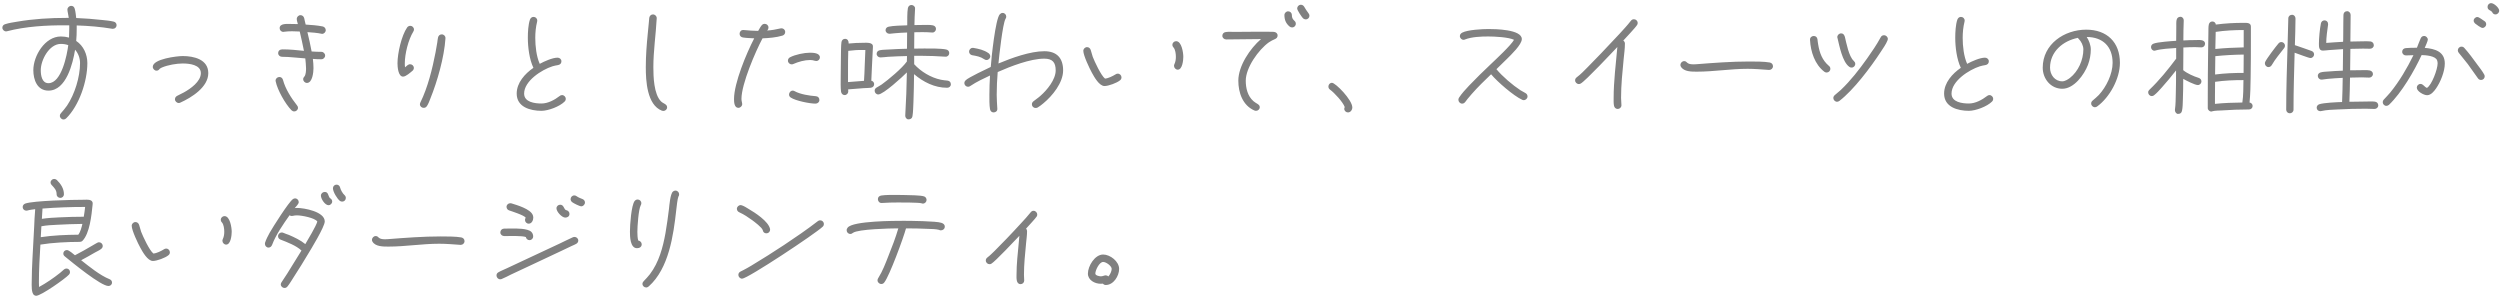 <svg width="343" height="41" viewBox="0 0 343 41" fill="none" xmlns="http://www.w3.org/2000/svg">
<path d="M15.997 3.457C15.997 3.729 15.776 3.95 15.504 3.95H15.419C13.804 3.678 12.172 3.542 10.523 3.491V3.984C10.523 4.528 10.506 5.072 10.455 5.616C11.458 6.279 11.985 7.469 11.985 8.659C11.985 11.141 10.863 14.49 9.078 16.241C8.976 16.343 8.857 16.394 8.721 16.394C8.449 16.394 8.211 16.156 8.211 15.884C8.211 15.748 8.262 15.629 8.364 15.527C8.653 15.187 8.942 14.864 9.197 14.49C10.251 12.926 10.982 10.563 10.982 8.659C10.982 7.996 10.744 7.316 10.302 6.823C9.996 8.693 9.095 12.433 6.647 12.433C5.1 12.433 4.573 10.937 4.573 9.628C4.573 7.656 6.171 5.004 8.347 5.004C8.721 5.004 9.112 5.055 9.469 5.157C9.486 4.749 9.503 4.324 9.503 3.916V3.474H8.976C6.375 3.457 3.485 3.627 0.952 4.29C0.901 4.307 0.884 4.307 0.833 4.307C0.561 4.307 0.323 4.069 0.323 3.797C0.323 3.559 0.476 3.389 0.697 3.321C1.207 3.151 1.785 3.066 2.312 2.981C4.573 2.59 6.885 2.454 9.163 2.454H9.435C9.401 2.131 9.248 1.553 9.248 1.315C9.248 1.043 9.486 0.805 9.775 0.805C10.03 0.805 10.183 0.958 10.251 1.196C10.37 1.587 10.404 2.063 10.455 2.471C11.645 2.522 12.835 2.607 14.025 2.743C14.535 2.794 15.096 2.845 15.589 2.964C15.827 3.015 15.997 3.202 15.997 3.457ZM9.367 6.194C9.044 6.075 8.687 6.024 8.347 6.024C6.749 6.024 5.593 8.234 5.593 9.628C5.593 10.325 5.746 11.413 6.647 11.413C8.449 11.413 9.197 7.52 9.367 6.194ZM28.577 10.036C28.577 11.957 26.282 13.385 24.735 14.082C24.667 14.116 24.599 14.133 24.531 14.133C24.259 14.133 24.004 13.895 24.004 13.623C24.004 13.402 24.123 13.249 24.31 13.147C24.616 12.977 24.939 12.841 25.245 12.671C26.129 12.178 27.557 11.192 27.557 10.036C27.557 8.863 25.942 8.71 25.075 8.71C24.225 8.71 23.035 8.914 22.236 9.254C22.168 9.288 21.981 9.373 21.93 9.424C21.794 9.577 21.709 9.696 21.471 9.696C21.199 9.696 20.961 9.441 20.961 9.169C20.961 8.081 24.293 7.69 25.075 7.69C26.605 7.69 28.577 8.149 28.577 10.036ZM44.693 4.137C44.693 4.409 44.455 4.647 44.183 4.647C44.149 4.647 44.132 4.63 44.098 4.63C43.605 4.511 42.704 4.443 42.177 4.409C42.398 5.293 42.585 6.177 42.755 7.061C43.197 7.095 43.656 7.112 44.098 7.112C44.37 7.112 44.608 7.35 44.608 7.622C44.608 7.894 44.37 8.132 44.098 8.132C43.707 8.132 43.316 8.115 42.925 8.081C42.976 8.506 43.01 8.931 43.01 9.356C43.01 9.883 42.874 11.379 42.109 11.379C41.837 11.379 41.599 11.141 41.599 10.869C41.599 10.716 41.65 10.614 41.752 10.512C41.973 10.274 41.99 9.662 41.99 9.373C41.99 8.914 41.922 8.472 41.888 8.013C40.817 7.945 39.763 7.792 38.692 7.792C38.42 7.792 38.165 7.588 38.165 7.299C38.165 6.925 38.437 6.772 38.777 6.772C39.746 6.772 40.732 6.874 41.701 6.976C41.531 6.092 41.327 5.208 41.123 4.324C40.766 4.307 40.426 4.29 40.069 4.29C39.712 4.29 39.338 4.307 38.981 4.358C38.947 4.358 38.913 4.375 38.879 4.375C38.59 4.375 38.369 4.154 38.369 3.865C38.369 3.185 39.389 3.287 39.848 3.287C40.188 3.287 40.528 3.287 40.868 3.304C40.817 3.1 40.715 2.811 40.715 2.607C40.715 2.318 40.953 2.08 41.225 2.08C41.48 2.08 41.667 2.25 41.735 2.488C41.803 2.777 41.854 3.083 41.939 3.372C42.704 3.423 43.503 3.474 44.268 3.627C44.506 3.678 44.693 3.882 44.693 4.137ZM40.885 14.796C40.885 15.068 40.63 15.289 40.375 15.289C40.222 15.289 40.086 15.221 39.984 15.119C39.151 14.269 38.063 12.348 37.825 11.175C37.825 11.141 37.808 11.107 37.808 11.073C37.808 10.784 38.046 10.563 38.335 10.563C38.59 10.563 38.76 10.733 38.828 10.971C39.151 12.195 39.967 13.47 40.749 14.456C40.834 14.558 40.885 14.66 40.885 14.796ZM61.115 5.225V5.293C60.945 7.86 60.01 11.141 59.041 13.538C58.922 13.861 58.769 14.252 58.582 14.541C58.463 14.711 58.344 14.796 58.123 14.796C57.851 14.796 57.613 14.592 57.613 14.303C57.613 14.218 57.647 14.133 57.681 14.048C58.684 12.025 59.33 9.407 59.755 7.197C59.84 6.738 59.925 6.296 59.993 5.837C60.027 5.599 60.044 5.378 60.095 5.157C60.146 4.902 60.333 4.715 60.605 4.715C60.894 4.715 61.132 4.953 61.115 5.225ZM56.797 4.052C56.797 4.154 56.763 4.239 56.712 4.324C56.015 5.463 55.539 7.384 55.539 8.71C55.539 8.897 55.539 9.067 55.573 9.237C55.76 9.084 55.998 8.812 56.253 8.812C56.542 8.812 56.78 9.033 56.78 9.322C56.78 9.458 56.712 9.611 56.61 9.696C56.304 9.951 55.692 10.512 55.301 10.512C54.621 10.512 54.536 9.152 54.536 8.676C54.536 7.333 55.08 4.885 55.862 3.763C55.964 3.627 56.117 3.542 56.287 3.542C56.559 3.542 56.797 3.763 56.797 4.052ZM77.622 13.555C77.622 13.725 77.571 13.827 77.452 13.946C76.789 14.609 75.225 15.204 74.29 15.204C72.76 15.204 70.89 14.694 70.89 12.841C70.89 11.345 72.029 10.104 73.185 9.305C72.624 8.132 72.42 6.466 72.42 5.174C72.42 4.443 72.471 3.372 72.709 2.692C72.794 2.471 72.964 2.318 73.202 2.318C73.491 2.318 73.712 2.539 73.712 2.828C73.712 2.879 73.712 2.913 73.695 2.964C73.508 3.712 73.44 4.46 73.44 5.208C73.44 6.33 73.593 7.741 74.052 8.761C74.664 8.421 75.803 7.911 76.5 7.911C76.772 7.911 77.027 8.115 77.027 8.404C77.027 8.71 76.84 8.88 76.551 8.931C76.279 8.982 76.041 9.016 75.786 9.101C74.307 9.577 71.91 11.107 71.91 12.841C71.91 14.031 73.389 14.201 74.29 14.201C75.174 14.201 76.092 13.708 76.772 13.181C76.874 13.096 76.976 13.045 77.112 13.045C77.384 13.045 77.622 13.283 77.622 13.555ZM91.528 14.728C91.528 15 91.29 15.221 91.018 15.221C90.967 15.221 90.865 15.204 90.814 15.187C88.757 14.388 88.604 11.073 88.604 9.22C88.604 7.656 88.723 6.109 88.876 4.579L89.012 3.168C89.029 2.93 89.046 2.675 89.08 2.437C89.131 2.165 89.318 1.978 89.59 1.978C89.862 1.978 90.117 2.216 90.1 2.488V2.539C89.981 4.766 89.641 6.993 89.641 9.22C89.641 10.529 89.709 12.909 90.678 13.895C90.848 14.065 91.001 14.133 91.205 14.252C91.392 14.371 91.528 14.49 91.528 14.728ZM112.489 7.877C112.489 8.149 112.268 8.37 111.996 8.37C111.928 8.37 111.86 8.353 111.792 8.336C111.588 8.268 111.367 8.234 111.146 8.234C110.381 8.234 109.548 8.472 108.851 8.778C108.783 8.812 108.715 8.829 108.63 8.829C108.341 8.829 108.103 8.608 108.103 8.319C108.103 8.115 108.222 7.945 108.392 7.86C109.106 7.486 110.33 7.231 111.129 7.231C111.571 7.231 112.489 7.265 112.489 7.877ZM112.421 13.725C112.421 14.014 112.166 14.218 111.894 14.218C111.078 14.218 109.157 13.827 108.494 13.385C108.341 13.283 108.256 13.147 108.256 12.977C108.256 12.688 108.477 12.433 108.766 12.433C108.885 12.433 108.953 12.467 109.038 12.518C109.82 12.943 111.044 13.13 111.928 13.198C112.234 13.215 112.421 13.419 112.421 13.725ZM107.729 4.392C107.729 4.63 107.576 4.817 107.355 4.885C106.505 5.14 105.519 5.225 104.618 5.259C103.632 7.112 101.728 11.532 101.728 13.572C101.728 13.861 101.83 14.099 101.83 14.286C101.83 14.558 101.575 14.796 101.303 14.796C100.742 14.796 100.708 13.997 100.708 13.589C100.708 11.396 102.408 7.316 103.479 5.259C102.969 5.225 102.425 5.225 101.915 5.14C101.643 5.089 101.473 4.902 101.473 4.63C101.473 4.358 101.677 4.103 101.966 4.12H102.034C102.697 4.171 103.36 4.239 104.023 4.239C104.176 3.984 104.329 3.678 104.516 3.457C104.618 3.338 104.754 3.27 104.924 3.27C105.196 3.27 105.434 3.491 105.434 3.763C105.434 3.933 105.366 4.086 105.247 4.188C105.876 4.154 106.471 4.035 107.083 3.899C107.134 3.882 107.168 3.882 107.219 3.882C107.508 3.882 107.729 4.103 107.729 4.392ZM130.458 11.566C130.458 11.855 130.22 12.042 129.948 12.042C128.231 12.042 126.684 11.26 125.409 10.172C125.392 11.447 125.375 12.739 125.324 14.014C125.29 14.592 125.29 15.391 125.188 15.952C125.137 16.258 124.916 16.377 124.627 16.377C124.389 16.377 124.185 16.105 124.202 15.884V15.816C124.321 13.861 124.389 11.889 124.423 9.934C123.862 10.512 121.193 12.96 120.496 12.96C120.224 12.96 120.003 12.722 120.003 12.45C120.003 12.246 120.105 12.11 120.275 12.008C120.496 11.872 120.734 11.753 120.955 11.6C121.873 10.954 123.777 9.356 124.423 8.438C124.44 8.183 124.44 7.945 124.44 7.69C123.573 7.707 122.723 7.741 121.856 7.792C121.516 7.809 121.176 7.877 120.836 7.877H120.768C120.513 7.877 120.275 7.656 120.275 7.384C120.275 7.112 120.462 6.942 120.717 6.891C121.108 6.806 121.584 6.823 121.992 6.789C122.808 6.738 123.624 6.704 124.44 6.687C124.44 5.939 124.457 5.208 124.457 4.46C123.896 4.477 123.335 4.511 122.774 4.562L122.094 4.63H122.009C121.737 4.63 121.499 4.409 121.499 4.137C121.499 3.882 121.686 3.712 121.924 3.661C122.485 3.525 123.879 3.491 124.474 3.474C124.474 2.913 124.457 1.655 124.559 1.128C124.61 0.873 124.78 0.686 125.052 0.686C125.307 0.686 125.562 0.89 125.545 1.162V1.23C125.494 1.961 125.477 2.709 125.46 3.44C125.851 3.44 126.225 3.423 126.616 3.423C127.041 3.423 127.551 3.389 127.976 3.474C128.231 3.525 128.418 3.695 128.418 3.967C128.418 4.222 128.197 4.477 127.925 4.46H127.874C127.432 4.426 126.99 4.409 126.548 4.409C126.174 4.409 125.817 4.426 125.443 4.426C125.443 5.174 125.443 5.922 125.426 6.67C125.885 6.653 126.344 6.653 126.82 6.653C127.534 6.653 129.149 6.636 129.812 6.789C130.067 6.84 130.237 7.027 130.237 7.282C130.237 7.554 130.016 7.792 129.744 7.775H129.676C128.605 7.707 127.5 7.656 126.429 7.656H125.426V8.812C126.361 9.832 127.704 10.648 129.081 10.937C129.37 11.005 129.676 11.022 129.982 11.056C130.271 11.09 130.458 11.26 130.458 11.566ZM119.935 11.532C119.935 11.821 119.748 12.008 119.459 12.042C119.153 12.076 118.83 12.076 118.524 12.093C117.81 12.144 117.079 12.195 116.365 12.263C116.365 12.365 116.382 12.45 116.382 12.552C116.382 12.807 116.161 13.045 115.889 13.045C115.634 13.045 115.447 12.858 115.396 12.603C115.311 12.144 115.345 11.056 115.345 10.563C115.345 9.526 115.362 8.489 115.379 7.452C115.396 6.908 115.379 6.33 115.447 5.786C115.481 5.531 115.668 5.327 115.94 5.327C116.28 5.327 116.433 5.599 116.433 5.905V5.973C117.096 5.905 117.776 5.871 118.439 5.871C118.864 5.871 119.799 5.769 119.765 6.398V6.449C119.731 7.367 119.663 8.268 119.629 9.186L119.544 11.073C119.748 11.107 119.935 11.311 119.935 11.532ZM118.728 6.857H118.456C117.759 6.84 117.062 6.891 116.382 6.976C116.348 7.911 116.348 8.863 116.348 9.798V10.546V11.26L118.541 11.09C118.643 9.679 118.643 8.268 118.728 6.857ZM145.86 9.662C145.86 11.362 144.381 13.164 143.14 14.184C142.902 14.371 142.647 14.592 142.375 14.745C142.29 14.796 142.188 14.813 142.086 14.813C141.797 14.813 141.576 14.592 141.576 14.32C141.576 14.116 141.661 13.997 141.814 13.878C142.12 13.623 142.46 13.419 142.749 13.147C143.65 12.365 144.84 10.92 144.84 9.662C144.84 8.557 144.398 8.047 143.276 8.047C141.355 8.047 138.652 9.101 136.884 9.883C136.799 10.92 136.748 11.974 136.748 13.011C136.748 13.64 136.799 14.269 136.833 14.898V14.949C136.85 15.238 136.595 15.425 136.323 15.425C136.051 15.425 135.881 15.238 135.83 14.983C135.728 14.422 135.745 13.555 135.745 12.977C135.745 12.11 135.779 11.226 135.83 10.359C134.929 10.784 133.977 11.226 133.144 11.787C133.042 11.855 132.957 11.906 132.821 11.906C132.549 11.906 132.311 11.685 132.311 11.396C132.311 11.226 132.379 11.124 132.498 11.005C132.838 10.648 135.422 9.424 135.932 9.186C136.017 7.928 136.578 2.573 137.173 1.961C137.292 1.842 137.394 1.774 137.564 1.774C137.853 1.774 138.057 2.012 138.057 2.284C138.057 2.42 138.023 2.471 137.955 2.59C137.564 3.253 137.071 7.809 136.986 8.71C138.771 7.962 141.338 7.027 143.276 7.027C144.976 7.027 145.86 7.945 145.86 9.662ZM135.864 7.741C135.864 7.996 135.626 8.234 135.354 8.234C135.218 8.234 135.15 8.2 135.048 8.132C134.487 7.758 134.028 7.69 133.365 7.571C133.127 7.52 132.957 7.316 132.957 7.078C132.957 6.806 133.178 6.568 133.45 6.568H133.535C134.3 6.704 134.963 6.84 135.609 7.282C135.762 7.384 135.864 7.554 135.864 7.741ZM162.35 7.792C162.35 8.251 162.231 9.56 161.585 9.56C161.313 9.56 161.075 9.305 161.075 9.033C161.075 8.948 161.092 8.88 161.126 8.812C161.279 8.489 161.33 8.149 161.33 7.792C161.33 7.418 161.262 6.789 161.007 6.517C160.905 6.415 160.854 6.296 160.854 6.143C160.854 5.871 161.092 5.65 161.364 5.65C162.129 5.65 162.35 7.248 162.35 7.792ZM153.867 10.614C153.867 10.784 153.799 10.92 153.663 11.022C153.238 11.379 152.082 11.804 151.538 11.804C150.807 11.804 150.11 10.529 149.821 10.002C149.498 9.424 148.631 7.605 148.631 6.976C148.631 6.704 148.869 6.466 149.141 6.466C149.396 6.466 149.583 6.636 149.651 6.874C149.736 7.18 149.821 7.486 149.923 7.792C150.178 8.455 151.062 10.359 151.606 10.784C152.065 10.75 152.66 10.444 153.051 10.206C153.153 10.138 153.238 10.104 153.357 10.104C153.646 10.104 153.867 10.342 153.867 10.614ZM179.656 2.165C179.656 2.437 179.435 2.658 179.146 2.658C179.01 2.658 178.857 2.59 178.755 2.488C178.585 2.301 177.973 1.417 177.973 1.162C177.973 0.89 178.194 0.652 178.483 0.652C178.67 0.652 178.823 0.754 178.925 0.907C179.112 1.213 179.299 1.536 179.52 1.808C179.605 1.91 179.656 2.029 179.656 2.165ZM177.786 3.253C177.786 3.542 177.565 3.763 177.276 3.763C177.157 3.763 177.038 3.729 176.936 3.644C176.426 3.219 176.222 2.726 176.222 2.063C176.222 1.791 176.46 1.553 176.732 1.553C177.021 1.553 177.242 1.774 177.242 2.063C177.242 2.845 177.786 2.76 177.786 3.253ZM175.287 4.868C175.287 5.123 175.151 5.259 174.93 5.361C174.624 5.497 174.369 5.616 174.097 5.803C172.669 6.823 170.918 9.271 170.918 11.073C170.918 12.093 171.173 13.181 171.972 13.878C172.159 14.048 172.346 14.133 172.55 14.269C172.72 14.388 172.839 14.49 172.839 14.711C172.839 14.983 172.601 15.204 172.329 15.204C172.244 15.204 172.176 15.187 172.091 15.153C170.493 14.456 169.898 12.705 169.898 11.073C169.898 9.033 171.513 6.653 173.009 5.361C171.411 5.361 169.83 5.412 168.232 5.412C167.96 5.412 167.705 5.191 167.705 4.919C167.705 4.613 167.909 4.426 168.198 4.392C168.572 4.341 168.997 4.375 169.371 4.375C170.119 4.358 170.867 4.358 171.632 4.358H172.737H174.131C174.352 4.375 174.59 4.341 174.794 4.375C175.066 4.409 175.287 4.579 175.287 4.868ZM185.538 14.745C185.538 15.068 185.3 15.425 184.943 15.425C184.671 15.425 184.433 15.204 184.433 14.932C184.433 14.847 184.45 14.762 184.501 14.694C184.263 14.014 183.073 12.722 182.478 12.297C182.342 12.195 182.257 12.059 182.257 11.872C182.257 11.6 182.461 11.362 182.75 11.362C183.226 11.362 185.538 13.691 185.538 14.745ZM209.576 13.232C209.576 13.504 209.338 13.742 209.049 13.742C208.981 13.742 208.913 13.725 208.845 13.691C207.655 13.147 205.428 11.209 204.578 10.189C203.677 11.056 202.759 11.94 201.926 12.892C201.722 13.113 201.535 13.334 201.348 13.572C201.229 13.708 201.144 13.861 201.025 13.997C200.906 14.133 200.787 14.218 200.6 14.218C200.328 14.218 200.09 13.963 200.09 13.691C200.09 13.589 200.124 13.487 200.175 13.402C200.549 12.824 201.076 12.263 201.552 11.753C202.504 10.75 203.507 9.781 204.51 8.829C205.207 8.166 207.315 6.211 207.723 5.463C206.958 5.089 205.037 5.004 204.187 5.004C203.218 5.004 201.909 5.055 201.008 5.412C200.94 5.446 200.872 5.463 200.804 5.463C200.532 5.463 200.294 5.225 200.294 4.953C200.294 4.732 200.43 4.579 200.617 4.477C201.365 4.086 203.371 3.984 204.221 3.984C205.088 3.984 208.794 4.018 208.794 5.361C208.794 6.126 207.281 7.554 206.788 8.047L205.309 9.492C206.125 10.478 207.536 11.685 208.607 12.382C208.828 12.518 209.049 12.637 209.27 12.756C209.457 12.858 209.576 13.011 209.576 13.232ZM224.689 3.151C224.689 3.253 224.672 3.321 224.621 3.406C224.434 3.746 223.023 5.225 222.717 5.565C222.853 5.667 222.938 5.803 222.938 5.973C222.938 6.67 222.836 7.384 222.768 8.081C222.598 9.849 222.411 11.634 222.411 13.419C222.411 13.759 222.462 14.099 222.462 14.439C222.462 14.728 222.224 14.949 221.952 14.949C221.68 14.949 221.493 14.762 221.442 14.507C221.374 14.184 221.391 13.793 221.391 13.453C221.391 11.158 221.697 8.761 221.901 6.449C221.204 7.18 217.532 11.107 216.869 11.464C216.784 11.515 216.699 11.532 216.614 11.532C216.342 11.532 216.104 11.294 216.104 11.022C216.104 10.818 216.206 10.699 216.359 10.58C216.886 10.189 217.362 9.679 217.821 9.22C218.45 8.591 219.062 7.962 219.674 7.316C220.507 6.432 221.357 5.548 222.19 4.647C222.717 4.069 223.261 3.491 223.737 2.879C223.856 2.726 223.975 2.641 224.179 2.641C224.451 2.641 224.689 2.862 224.689 3.151ZM243.253 9.084C243.253 9.373 243.015 9.594 242.743 9.594H242.675C241.706 9.526 240.737 9.441 239.768 9.441C237.439 9.441 235.144 9.832 232.832 9.832H232.798C232.118 9.832 231.03 9.849 230.622 9.152C230.571 9.084 230.554 8.999 230.554 8.914C230.554 8.625 230.792 8.387 231.064 8.387C231.54 8.387 231.302 8.829 232.339 8.829C232.475 8.829 232.594 8.829 232.73 8.812C235.144 8.625 237.558 8.438 239.989 8.438C240.754 8.438 242.08 8.438 242.811 8.574C243.066 8.625 243.253 8.812 243.253 9.084ZM254.541 8.761C254.541 9.05 254.32 9.271 254.031 9.271C253.912 9.271 253.81 9.237 253.725 9.169C252.773 8.506 252.365 6.279 252.11 5.242C252.093 5.191 252.076 5.157 252.076 5.106C252.076 4.817 252.314 4.579 252.603 4.579C252.875 4.579 253.011 4.749 253.096 5.004C253.096 5.021 253.113 5.021 253.113 5.038C253.317 5.871 253.657 7.758 254.337 8.353C254.456 8.472 254.541 8.591 254.541 8.761ZM259.012 5.344C259.012 5.395 258.995 5.463 258.978 5.514C258.791 6.024 258.332 6.67 258.043 7.112C256.666 9.22 254.337 12.331 252.365 13.844C252.263 13.912 252.161 13.963 252.042 13.963C251.77 13.963 251.532 13.708 251.532 13.453C251.532 13.283 251.617 13.147 251.736 13.045L252.552 12.348C253.912 11.056 255.085 9.543 256.173 8.013C256.819 7.095 257.465 6.16 258.009 5.157C258.111 4.953 258.247 4.834 258.485 4.834C258.774 4.834 259.012 5.072 259.012 5.344ZM251.124 9.441C251.124 9.73 250.886 9.951 250.614 9.951C250.512 9.951 250.393 9.917 250.308 9.849C248.982 8.846 248.421 7.078 248.336 5.497V5.446C248.319 5.157 248.557 4.936 248.846 4.936C249.135 4.936 249.322 5.123 249.356 5.395C249.39 5.633 249.407 5.888 249.458 6.126C249.645 7.265 250.019 8.268 250.92 9.033C251.056 9.135 251.124 9.271 251.124 9.441ZM273.462 13.555C273.462 13.725 273.411 13.827 273.292 13.946C272.629 14.609 271.065 15.204 270.13 15.204C268.6 15.204 266.73 14.694 266.73 12.841C266.73 11.345 267.869 10.104 269.025 9.305C268.464 8.132 268.26 6.466 268.26 5.174C268.26 4.443 268.311 3.372 268.549 2.692C268.634 2.471 268.804 2.318 269.042 2.318C269.331 2.318 269.552 2.539 269.552 2.828C269.552 2.879 269.552 2.913 269.535 2.964C269.348 3.712 269.28 4.46 269.28 5.208C269.28 6.33 269.433 7.741 269.892 8.761C270.504 8.421 271.643 7.911 272.34 7.911C272.612 7.911 272.867 8.115 272.867 8.404C272.867 8.71 272.68 8.88 272.391 8.931C272.119 8.982 271.881 9.016 271.626 9.101C270.147 9.577 267.75 11.107 267.75 12.841C267.75 14.031 269.229 14.201 270.13 14.201C271.014 14.201 271.932 13.708 272.612 13.181C272.714 13.096 272.816 13.045 272.952 13.045C273.224 13.045 273.462 13.283 273.462 13.555ZM290.853 8.625C290.853 10.784 289.459 13.351 287.725 14.609C287.64 14.677 287.521 14.711 287.419 14.711C287.147 14.711 286.909 14.473 286.909 14.201C286.909 14.031 286.977 13.912 287.113 13.793C287.402 13.538 287.691 13.317 287.963 13.028C288.983 11.923 289.85 10.155 289.85 8.625C289.85 6.415 288.541 5.089 286.297 5.072C286.603 5.531 286.858 6.211 286.858 6.772C286.858 7.503 286.722 8.217 286.467 8.897C285.957 10.24 284.563 12.178 282.948 12.178C281.367 12.178 280.262 10.818 280.262 9.288C280.262 6.058 283.22 4.069 286.229 4.069C289.068 4.069 290.853 5.786 290.853 8.625ZM285.838 6.772C285.838 6.262 285.549 5.684 285.192 5.327C285.141 5.276 285.107 5.259 285.09 5.191C283.05 5.599 281.265 7.078 281.265 9.288C281.265 10.257 281.911 11.158 282.948 11.158C283.305 11.158 283.713 10.903 283.985 10.699C285.141 9.798 285.838 8.217 285.838 6.772ZM309.06 14.541C309.06 14.813 308.839 15.017 308.567 15.017C307.309 15.017 306.051 15.068 304.793 15.153C304.47 15.17 303.892 15.17 303.586 15.255C303.501 15.272 303.467 15.306 303.382 15.306C303.178 15.306 303.008 15.136 302.923 14.966V14.932L302.906 14.881V13.572C302.906 11.328 302.923 9.101 302.957 6.874C302.957 6.092 302.974 5.31 302.991 4.528C303.008 4.154 302.974 3.746 303.042 3.389C303.093 3.134 303.263 2.947 303.535 2.947C303.773 2.947 303.994 3.117 304.011 3.372C305.269 3.202 306.578 3.134 307.853 3.134C308.244 3.134 308.822 3.1 308.822 3.644V5.174C308.822 6.993 308.822 8.812 308.788 10.631C308.771 11.77 308.754 12.926 308.635 14.065C308.873 14.099 309.06 14.286 309.06 14.541ZM302.532 6.007C302.532 6.279 302.311 6.5 302.039 6.5C301.75 6.5 301.444 6.466 301.155 6.466C300.628 6.466 300.084 6.483 299.557 6.517V7.214C299.557 8.03 299.54 8.829 299.54 9.628C300.067 10.07 300.985 10.478 301.648 10.682C301.869 10.75 302.039 10.92 302.039 11.175C302.039 11.43 301.818 11.668 301.546 11.668C301.138 11.668 299.914 11.039 299.54 10.818C299.54 11.787 299.523 12.756 299.489 13.708C299.472 14.184 299.472 14.745 299.37 15.204C299.302 15.51 299.115 15.629 298.809 15.629C298.588 15.629 298.401 15.34 298.401 15.136V15.051C298.503 14.337 298.503 13.589 298.52 12.858C298.554 11.804 298.554 10.733 298.554 9.662C297.925 10.478 297.262 11.26 296.582 12.025C296.259 12.382 295.919 12.773 295.545 13.062C295.443 13.147 295.358 13.181 295.222 13.181C294.95 13.181 294.729 12.943 294.729 12.671C294.729 12.518 294.797 12.416 294.899 12.314C296.259 11.022 297.449 9.543 298.571 8.047V6.585C297.772 6.636 296.514 6.704 295.749 6.925C295.698 6.942 295.647 6.959 295.596 6.959C295.324 6.959 295.12 6.721 295.12 6.466C295.12 6.228 295.256 6.075 295.46 5.99C296.004 5.769 297.942 5.633 298.571 5.599C298.571 4.936 298.571 4.29 298.588 3.627C298.588 3.355 298.571 3.032 298.622 2.76C298.673 2.471 298.877 2.301 299.166 2.301C299.421 2.301 299.625 2.556 299.608 2.794V2.828C299.574 3.729 299.557 4.647 299.557 5.548C300.118 5.514 300.696 5.497 301.257 5.497C301.682 5.497 302.532 5.378 302.532 6.007ZM307.836 6.5V4.12C306.612 4.12 305.201 4.188 303.994 4.375L303.943 6.721C305.235 6.585 306.544 6.534 307.836 6.5ZM307.836 7.486C306.544 7.503 305.235 7.571 303.943 7.707L303.909 10.223C305.201 10.053 306.527 10.002 307.819 10.002C307.819 9.169 307.836 8.319 307.836 7.486ZM307.802 10.988C306.51 10.988 305.184 11.039 303.909 11.226C303.892 11.923 303.892 12.62 303.892 13.317V14.252C305.133 14.116 306.408 14.082 307.649 14.065C307.802 13.113 307.785 11.957 307.802 10.988ZM326.298 14.456C326.298 14.728 326.06 14.949 325.788 14.949C325.397 14.949 324.989 14.915 324.598 14.915C323.306 14.915 322.031 14.949 320.756 15.017C320.008 15.051 319.209 15.068 318.478 15.238C318.427 15.255 318.393 15.255 318.342 15.255C318.07 15.255 317.849 15.051 317.849 14.779C317.849 14.541 318.002 14.371 318.206 14.303C318.784 14.099 320.688 14.014 321.334 13.997C321.385 12.892 321.402 11.787 321.419 10.682C320.739 10.716 320.076 10.75 319.396 10.818C319.124 10.835 318.852 10.903 318.597 10.92H318.495C318.223 10.92 318.002 10.682 318.002 10.41C318.002 10.155 318.172 10.002 318.393 9.934C318.699 9.849 319.056 9.832 319.362 9.815C320.059 9.747 320.739 9.73 321.436 9.696L321.47 6.738C320.824 6.772 320.178 6.823 319.515 6.874C319.26 6.891 318.988 6.942 318.733 6.942H318.682C318.155 6.942 318.155 6.398 318.155 6.007C318.155 5.276 318.274 3.95 318.427 3.219C318.478 2.964 318.665 2.794 318.937 2.794C319.209 2.794 319.413 3.015 319.413 3.287V3.372C319.294 4.205 319.175 5.038 319.158 5.888C319.923 5.82 320.705 5.786 321.47 5.735C321.487 5.633 321.487 5.548 321.487 5.446C321.487 4.664 321.487 3.865 321.504 3.083C321.504 2.743 321.504 2.369 321.521 2.029C321.538 1.74 321.725 1.536 322.031 1.536C322.303 1.536 322.507 1.791 322.507 2.046C322.507 3.202 322.473 4.375 322.473 5.531V5.701C323.068 5.684 323.663 5.667 324.258 5.667C324.564 5.667 324.904 5.65 325.21 5.684C325.499 5.718 325.686 5.922 325.686 6.211C325.686 6.5 325.431 6.687 325.159 6.687C324.853 6.687 324.53 6.67 324.224 6.67C323.629 6.67 323.051 6.687 322.473 6.704L322.439 9.645C322.932 9.628 323.425 9.628 323.901 9.628C324.292 9.628 324.734 9.594 325.108 9.662C325.363 9.713 325.567 9.883 325.567 10.155C325.567 10.427 325.329 10.648 325.057 10.648C324.717 10.648 324.394 10.614 324.054 10.614C323.51 10.614 322.966 10.631 322.422 10.648C322.405 11.753 322.388 12.858 322.337 13.963C323.102 13.946 323.884 13.929 324.666 13.929C325.04 13.929 325.465 13.895 325.839 13.946C326.111 13.98 326.298 14.184 326.298 14.456ZM317.492 7.469C317.492 7.724 317.271 7.962 316.999 7.962C316.744 7.962 315.197 7.35 314.823 7.231C314.755 9.832 314.67 12.45 314.67 15.051C314.67 15.34 314.432 15.544 314.16 15.544C313.888 15.544 313.667 15.323 313.667 15.051C313.667 12.127 313.769 9.186 313.854 6.262L313.956 2.522C313.956 2.233 314.177 2.029 314.466 2.029C314.755 2.029 314.942 2.267 314.942 2.539C314.942 3.763 314.891 4.97 314.857 6.194L316.047 6.602C316.404 6.738 316.795 6.857 317.152 6.993C317.356 7.078 317.492 7.231 317.492 7.469ZM313.497 6.279C313.497 6.381 313.463 6.5 313.395 6.585C312.817 7.35 312.171 8.081 311.695 8.914C311.593 9.084 311.44 9.203 311.236 9.203C310.964 9.203 310.743 8.965 310.743 8.693C310.743 8.608 310.76 8.54 310.794 8.472C310.998 8.03 312.239 6.381 312.613 5.956C312.715 5.837 312.851 5.769 313.004 5.769C313.276 5.769 313.497 5.99 313.497 6.279ZM342.89 1.468C342.89 1.74 342.652 1.978 342.38 1.978C342.159 1.978 342.04 1.876 341.938 1.689C341.751 1.366 341.292 1.434 341.292 0.941C341.292 0.669 341.496 0.431 341.785 0.431C342.159 0.431 342.89 1.06 342.89 1.468ZM341.105 3.321C341.105 3.593 340.867 3.831 340.595 3.831C340.391 3.831 339.728 3.355 339.575 3.219C339.473 3.117 339.388 2.981 339.388 2.828C339.388 2.573 339.626 2.335 339.898 2.335C340.119 2.335 340.646 2.76 340.867 2.896C341.02 2.981 341.105 3.151 341.105 3.321ZM340.901 10.478C340.901 10.75 340.68 10.971 340.408 10.971C340.221 10.971 340.068 10.886 339.966 10.733C339.507 10.07 339.048 9.424 338.572 8.778C338.164 8.251 337.739 7.758 337.331 7.231C337.263 7.146 337.212 7.027 337.212 6.908C337.212 6.636 337.433 6.398 337.722 6.398C337.875 6.398 338.011 6.466 338.113 6.585C338.742 7.282 339.303 8.064 339.864 8.829C340.17 9.237 340.595 9.781 340.833 10.223C340.884 10.308 340.901 10.393 340.901 10.478ZM335.427 8.71C335.427 9.798 334.849 11.243 334.22 12.144C333.948 12.535 333.523 13.062 332.996 13.062C332.537 13.062 331.585 12.535 331.585 12.025C331.585 11.753 331.806 11.515 332.095 11.515C332.469 11.515 332.622 11.94 332.979 12.059C333.642 11.668 334.441 9.492 334.441 8.71C334.441 8.574 334.424 8.421 334.373 8.285C334.152 7.656 332.809 7.571 332.248 7.554C331.228 9.747 329.511 12.722 327.76 14.388C327.658 14.473 327.539 14.524 327.403 14.524C327.131 14.524 326.91 14.286 326.91 14.014C326.91 13.878 326.961 13.776 327.046 13.674C327.352 13.351 327.658 13.028 327.947 12.688C329.205 11.141 330.242 9.373 331.126 7.571C330.786 7.571 330.429 7.605 330.089 7.605C329.817 7.605 329.579 7.384 329.579 7.112C329.579 6.823 329.766 6.636 330.055 6.602C330.531 6.551 331.109 6.551 331.602 6.551C331.772 6.126 331.925 5.701 332.112 5.276C332.197 5.072 332.35 4.936 332.588 4.936C332.86 4.936 333.098 5.174 333.098 5.446C333.098 5.616 332.758 6.381 332.673 6.568C334.05 6.687 335.427 7.061 335.427 8.71ZM8.772 26.658C8.772 26.93 8.551 27.151 8.279 27.151C8.007 27.151 7.769 26.947 7.769 26.658C7.769 26.08 7.463 25.791 7.089 25.383C6.987 25.281 6.936 25.179 6.936 25.043C6.936 24.771 7.174 24.55 7.429 24.55C7.565 24.55 7.684 24.601 7.786 24.686C8.347 25.23 8.772 25.876 8.772 26.658ZM15.368 38.762C15.368 39.051 15.147 39.238 14.875 39.238C13.838 39.238 9.928 36.025 8.908 35.192C8.772 35.073 8.687 34.971 8.687 34.784C8.687 34.512 8.908 34.308 9.18 34.308C9.469 34.308 10.064 34.852 10.285 35.022C11.084 34.614 11.883 34.155 12.665 33.696C12.886 33.577 13.107 33.424 13.345 33.305C13.43 33.271 13.498 33.237 13.583 33.237C13.855 33.237 14.093 33.458 14.093 33.747C14.093 33.934 14.008 34.053 13.855 34.172C13.617 34.359 13.294 34.495 13.022 34.648C12.41 35.005 11.781 35.362 11.135 35.702C12.24 36.569 13.736 37.793 15.028 38.303C15.232 38.388 15.368 38.541 15.368 38.762ZM12.716 27.916C12.716 28.001 12.699 28.069 12.699 28.137C12.563 29.497 12.308 32.047 11.305 33.05C11.22 33.135 11.067 33.186 10.948 33.186C9.299 33.186 7.157 33.288 5.542 33.56C5.44 35.277 5.338 37.011 5.338 38.745C5.338 38.949 5.338 39.17 5.355 39.374C6.358 38.83 7.344 38.15 8.245 37.436L8.772 36.977C8.874 36.892 8.976 36.841 9.129 36.841C9.401 36.841 9.605 37.062 9.605 37.334C9.605 37.47 9.554 37.572 9.469 37.674C8.959 38.235 5.627 40.581 4.964 40.581C4.879 40.581 4.794 40.547 4.726 40.513C4.267 40.275 4.352 39.085 4.352 38.66C4.352 37.589 4.403 36.535 4.454 35.464C4.522 33.985 4.607 32.506 4.692 31.027C4.726 30.347 4.743 29.65 4.811 28.953C4.811 28.868 4.828 28.783 4.828 28.698C4.471 28.749 4.097 28.783 3.757 28.885C3.706 28.902 3.655 28.902 3.604 28.902C3.332 28.902 3.111 28.681 3.111 28.409C3.111 28.188 3.247 28.018 3.451 27.933C4.556 27.525 10.03 27.406 11.475 27.406C11.883 27.406 12.716 27.287 12.716 27.916ZM11.679 28.392C9.741 28.392 7.769 28.46 5.831 28.613C5.814 29.072 5.763 29.548 5.746 30.024C6.545 29.905 7.378 29.854 8.194 29.82C9.282 29.769 10.387 29.735 11.492 29.735C11.577 29.293 11.628 28.834 11.679 28.392ZM11.305 30.721C10.149 30.738 8.976 30.772 7.82 30.84C7.106 30.874 6.375 30.908 5.678 31.044L5.593 32.54C7.276 32.285 9.044 32.217 10.744 32.2C11.033 31.826 11.203 31.163 11.305 30.721ZM31.79 31.792C31.79 32.251 31.671 33.56 31.025 33.56C30.753 33.56 30.515 33.305 30.515 33.033C30.515 32.948 30.532 32.88 30.566 32.812C30.719 32.489 30.77 32.149 30.77 31.792C30.77 31.418 30.702 30.789 30.447 30.517C30.345 30.415 30.294 30.296 30.294 30.143C30.294 29.871 30.532 29.65 30.804 29.65C31.569 29.65 31.79 31.248 31.79 31.792ZM23.307 34.614C23.307 34.784 23.239 34.92 23.103 35.022C22.678 35.379 21.522 35.804 20.978 35.804C20.247 35.804 19.55 34.529 19.261 34.002C18.938 33.424 18.071 31.605 18.071 30.976C18.071 30.704 18.309 30.466 18.581 30.466C18.836 30.466 19.023 30.636 19.091 30.874C19.176 31.18 19.261 31.486 19.363 31.792C19.618 32.455 20.502 34.359 21.046 34.784C21.505 34.75 22.1 34.444 22.491 34.206C22.593 34.138 22.678 34.104 22.797 34.104C23.086 34.104 23.307 34.342 23.307 34.614ZM47.447 27.168C47.447 27.44 47.226 27.661 46.954 27.661C46.835 27.661 46.716 27.627 46.631 27.559C46.257 27.27 45.679 26.318 45.679 25.825C45.679 25.553 45.9 25.332 46.172 25.332C46.427 25.332 46.614 25.502 46.665 25.74C46.733 26.046 47.022 26.556 47.26 26.76C47.379 26.862 47.447 26.998 47.447 27.168ZM45.577 27.644C45.577 27.916 45.339 28.154 45.067 28.154C44.591 28.154 44.03 27.287 44.03 26.845C44.03 26.556 44.268 26.335 44.557 26.335C45.084 26.335 44.999 26.896 45.271 27.185C45.458 27.27 45.577 27.457 45.577 27.644ZM44.557 30.381C44.557 31.112 42.619 34.274 42.245 34.886C41.65 35.889 41.038 36.875 40.409 37.844C40.154 38.235 39.729 38.966 39.44 39.306C39.321 39.442 39.202 39.51 39.032 39.51C38.777 39.51 38.522 39.289 38.522 39.017C38.522 38.898 38.573 38.83 38.624 38.728C38.879 38.32 39.151 37.929 39.406 37.538C40.069 36.484 40.715 35.43 41.361 34.376C40.647 33.696 39.423 33.237 38.505 32.88C38.284 32.795 38.148 32.642 38.148 32.404C38.148 32.115 38.386 31.894 38.658 31.894C38.709 31.894 38.743 31.894 38.794 31.911C39.032 32.03 39.389 32.132 39.644 32.234C40.392 32.557 41.259 32.965 41.888 33.492C42.245 32.88 43.367 31.027 43.537 30.398C43.214 29.888 41.378 29.548 40.749 29.548C40.562 29.548 40.358 29.565 40.171 29.616C40.12 29.633 40.069 29.633 40.018 29.633C39.916 29.633 39.814 29.599 39.729 29.531C38.862 30.755 37.859 32.2 37.332 33.594C37.247 33.815 37.077 33.968 36.839 33.968C36.567 33.968 36.346 33.73 36.346 33.458C36.346 33.407 36.346 33.356 36.363 33.305C36.516 32.829 36.754 32.387 36.992 31.945C37.4 31.214 39.61 27.712 40.188 27.321C40.273 27.253 40.375 27.219 40.494 27.219C40.766 27.219 40.987 27.457 40.987 27.729C40.987 28.001 40.613 28.324 40.443 28.545C40.545 28.545 40.647 28.528 40.749 28.528C41.735 28.528 44.557 29.038 44.557 30.381ZM63.733 33.084C63.733 33.373 63.495 33.594 63.223 33.594H63.155C62.186 33.526 61.217 33.441 60.248 33.441C57.919 33.441 55.624 33.832 53.312 33.832H53.278C52.598 33.832 51.51 33.849 51.102 33.152C51.051 33.084 51.034 32.999 51.034 32.914C51.034 32.625 51.272 32.387 51.544 32.387C52.02 32.387 51.782 32.829 52.819 32.829C52.955 32.829 53.074 32.829 53.21 32.812C55.624 32.625 58.038 32.438 60.469 32.438C61.234 32.438 62.56 32.438 63.291 32.574C63.546 32.625 63.733 32.812 63.733 33.084ZM80.257 27.78C80.257 28.052 80.019 28.307 79.747 28.307C79.526 28.307 78.676 27.882 78.489 27.729C78.37 27.627 78.285 27.474 78.285 27.321C78.285 27.049 78.506 26.811 78.795 26.811C78.914 26.811 79.016 26.845 79.101 26.913C79.339 27.083 79.628 27.202 79.9 27.304C80.104 27.372 80.257 27.559 80.257 27.78ZM78.132 29.344C78.132 29.684 77.86 29.854 77.554 29.854C77.095 29.854 76.347 29.055 76.347 28.579C76.347 28.307 76.585 28.086 76.857 28.086C77.401 28.086 77.35 28.766 77.69 28.834C77.945 28.885 78.132 29.089 78.132 29.344ZM73.168 29.854C73.168 30.211 72.964 30.687 72.539 30.687C72.25 30.687 72.029 30.449 72.029 30.177C72.029 30.075 72.063 29.939 72.131 29.871C71.927 29.531 70.193 28.987 69.853 28.868C69.632 28.8 69.496 28.596 69.496 28.375C69.496 28.103 69.734 27.882 70.006 27.882C70.057 27.882 70.108 27.882 70.159 27.899C70.924 28.137 72.777 28.664 73.1 29.514C73.134 29.616 73.168 29.735 73.168 29.854ZM73.151 32.438C73.151 32.727 72.93 32.948 72.641 32.948C72.403 32.948 72.182 32.761 72.148 32.523C71.655 32.319 69.802 32.387 69.173 32.387C68.901 32.387 68.646 32.183 68.646 31.894C68.646 31.605 68.85 31.384 69.139 31.367C69.479 31.35 69.836 31.35 70.176 31.35C70.805 31.35 72.386 31.316 72.896 31.809C73.066 31.979 73.151 32.2 73.151 32.438ZM79.339 32.999C79.339 33.22 79.22 33.356 79.05 33.458C78.88 33.56 78.659 33.645 78.472 33.73L77.044 34.41L72.743 36.433L70.091 37.674C69.683 37.878 69.275 38.099 68.85 38.269C68.782 38.303 68.714 38.32 68.629 38.32C68.34 38.32 68.119 38.065 68.119 37.793C68.119 37.572 68.221 37.453 68.391 37.351C68.663 37.181 69.309 36.926 69.615 36.773L72.301 35.515L76.772 33.424C77.384 33.135 77.979 32.829 78.591 32.557C78.676 32.523 78.744 32.506 78.829 32.506C79.101 32.506 79.339 32.727 79.339 32.999ZM93.177 26.658C93.177 26.811 93.143 26.862 93.075 26.981C92.956 27.219 92.82 28.46 92.786 28.783C92.395 32.302 91.766 36.824 89.012 39.289C88.91 39.374 88.791 39.442 88.655 39.442C88.383 39.442 88.145 39.221 88.145 38.949C88.145 38.796 88.213 38.677 88.315 38.575C88.604 38.269 88.893 37.98 89.165 37.623C90.406 35.991 90.95 33.951 91.307 31.962C91.494 30.874 91.647 29.769 91.783 28.664C91.834 28.205 91.953 26.607 92.327 26.284C92.429 26.199 92.531 26.148 92.667 26.148C92.956 26.148 93.177 26.386 93.177 26.658ZM88.043 33.509C88.043 33.883 87.737 34.053 87.397 34.053C86.445 34.053 86.428 32.421 86.428 31.775C86.428 30.84 86.615 28.171 87.074 27.576C87.176 27.457 87.312 27.372 87.482 27.372C87.771 27.372 87.992 27.593 87.992 27.882C87.992 28.001 87.958 28.069 87.907 28.171C87.601 28.732 87.448 31.078 87.448 31.809C87.448 32.132 87.465 32.693 87.567 32.999C87.822 33.033 88.043 33.254 88.043 33.509ZM105.655 31.503C105.655 31.809 105.434 32.013 105.145 32.013C104.873 32.013 104.703 31.843 104.652 31.588C104.567 31.214 103.479 30.415 103.207 30.211C102.663 29.82 102.068 29.412 101.456 29.14C101.252 29.055 101.099 28.885 101.099 28.647C101.099 28.375 101.354 28.137 101.609 28.137C101.677 28.137 101.728 28.154 101.779 28.171C102.085 28.273 102.408 28.477 102.68 28.647C103.581 29.174 105.451 30.364 105.655 31.435V31.503ZM113.033 30.721C113.033 30.891 112.982 31.01 112.863 31.112C111.894 32.047 102.578 38.235 101.813 38.235C101.541 38.235 101.303 37.98 101.303 37.725C101.303 37.487 101.422 37.351 101.609 37.249L101.983 37.062C102.357 36.875 102.731 36.654 103.105 36.433C104.618 35.532 106.097 34.58 107.576 33.611C109.157 32.557 110.704 31.503 112.2 30.347C112.302 30.262 112.404 30.228 112.523 30.228C112.812 30.228 113.033 30.449 113.033 30.721ZM127.126 27.423C127.126 27.695 126.905 27.933 126.616 27.933C126.531 27.933 126.48 27.899 126.395 27.882C126.072 27.78 123.658 27.78 123.216 27.78C122.485 27.78 121.737 27.797 121.006 27.848H120.955C120.666 27.865 120.445 27.61 120.445 27.321C120.445 27.049 120.632 26.879 120.887 26.828C121.516 26.726 122.417 26.743 123.08 26.743C123.454 26.743 123.811 26.76 124.185 26.76C124.695 26.777 126.31 26.777 126.786 26.947C126.871 26.981 126.956 27.032 127.007 27.1C127.075 27.202 127.126 27.287 127.126 27.423ZM129.625 31.095C129.625 31.401 129.37 31.605 129.081 31.605C128.996 31.605 128.911 31.588 128.843 31.537C128.367 31.418 127.823 31.418 127.33 31.401C126.327 31.35 125.307 31.333 124.304 31.333C123.964 32.608 122.026 37.878 121.329 38.745C121.227 38.881 121.091 38.966 120.921 38.966C120.632 38.966 120.394 38.728 120.394 38.456C120.394 38.337 120.428 38.252 120.496 38.15C121.091 37.198 121.499 36.127 121.907 35.073C122.4 33.849 122.876 32.608 123.25 31.333H123.046C122.196 31.333 117.725 31.435 117.028 31.945C116.909 32.03 116.824 32.098 116.671 32.098C116.382 32.098 116.161 31.877 116.161 31.588C116.161 31.435 116.212 31.35 116.297 31.231C117.011 30.296 122.791 30.296 123.981 30.296C124.797 30.296 128.486 30.33 129.149 30.568C129.404 30.653 129.625 30.789 129.625 31.095ZM142.307 29.446C142.307 29.548 142.29 29.616 142.239 29.701C142.103 29.939 140.998 31.112 140.777 31.367C140.862 31.452 140.913 31.588 140.913 31.707C140.913 32.268 140.828 32.829 140.777 33.39C140.641 34.818 140.488 36.263 140.488 37.708C140.488 37.963 140.522 38.218 140.522 38.49C140.522 38.762 140.301 38.983 140.029 38.983C139.383 38.983 139.468 38.099 139.468 37.674C139.468 36.212 139.638 34.75 139.774 33.305L139.859 32.353C139.349 32.897 136.493 35.923 136.017 36.178C135.932 36.229 135.864 36.246 135.762 36.246C135.49 36.246 135.252 36.025 135.252 35.736C135.252 35.532 135.354 35.413 135.507 35.294C135.847 35.039 136.153 34.716 136.459 34.427L138.125 32.727C138.788 32.03 139.468 31.316 140.114 30.602C140.539 30.143 140.981 29.667 141.372 29.174C141.491 29.021 141.61 28.919 141.797 28.919C142.086 28.919 142.307 29.157 142.307 29.446ZM153.544 36.892C153.544 37.861 152.779 39.102 151.708 39.102C151.555 39.102 151.419 39.034 151.317 38.915C151.215 38.932 151.113 38.932 151.011 38.932C150.212 38.932 149.26 38.439 149.26 37.538C149.26 36.501 150.212 34.92 151.351 34.92C152.32 34.92 153.544 35.872 153.544 36.892ZM152.524 36.892C152.524 36.501 151.776 35.94 151.351 35.94C150.824 35.94 150.28 37.079 150.28 37.538C150.28 37.81 150.858 37.912 151.045 37.912C151.3 37.912 151.504 37.776 151.708 37.776C151.844 37.776 151.963 37.827 152.065 37.929C152.286 37.708 152.524 37.215 152.524 36.892Z" fill="#808080"/>
</svg>

